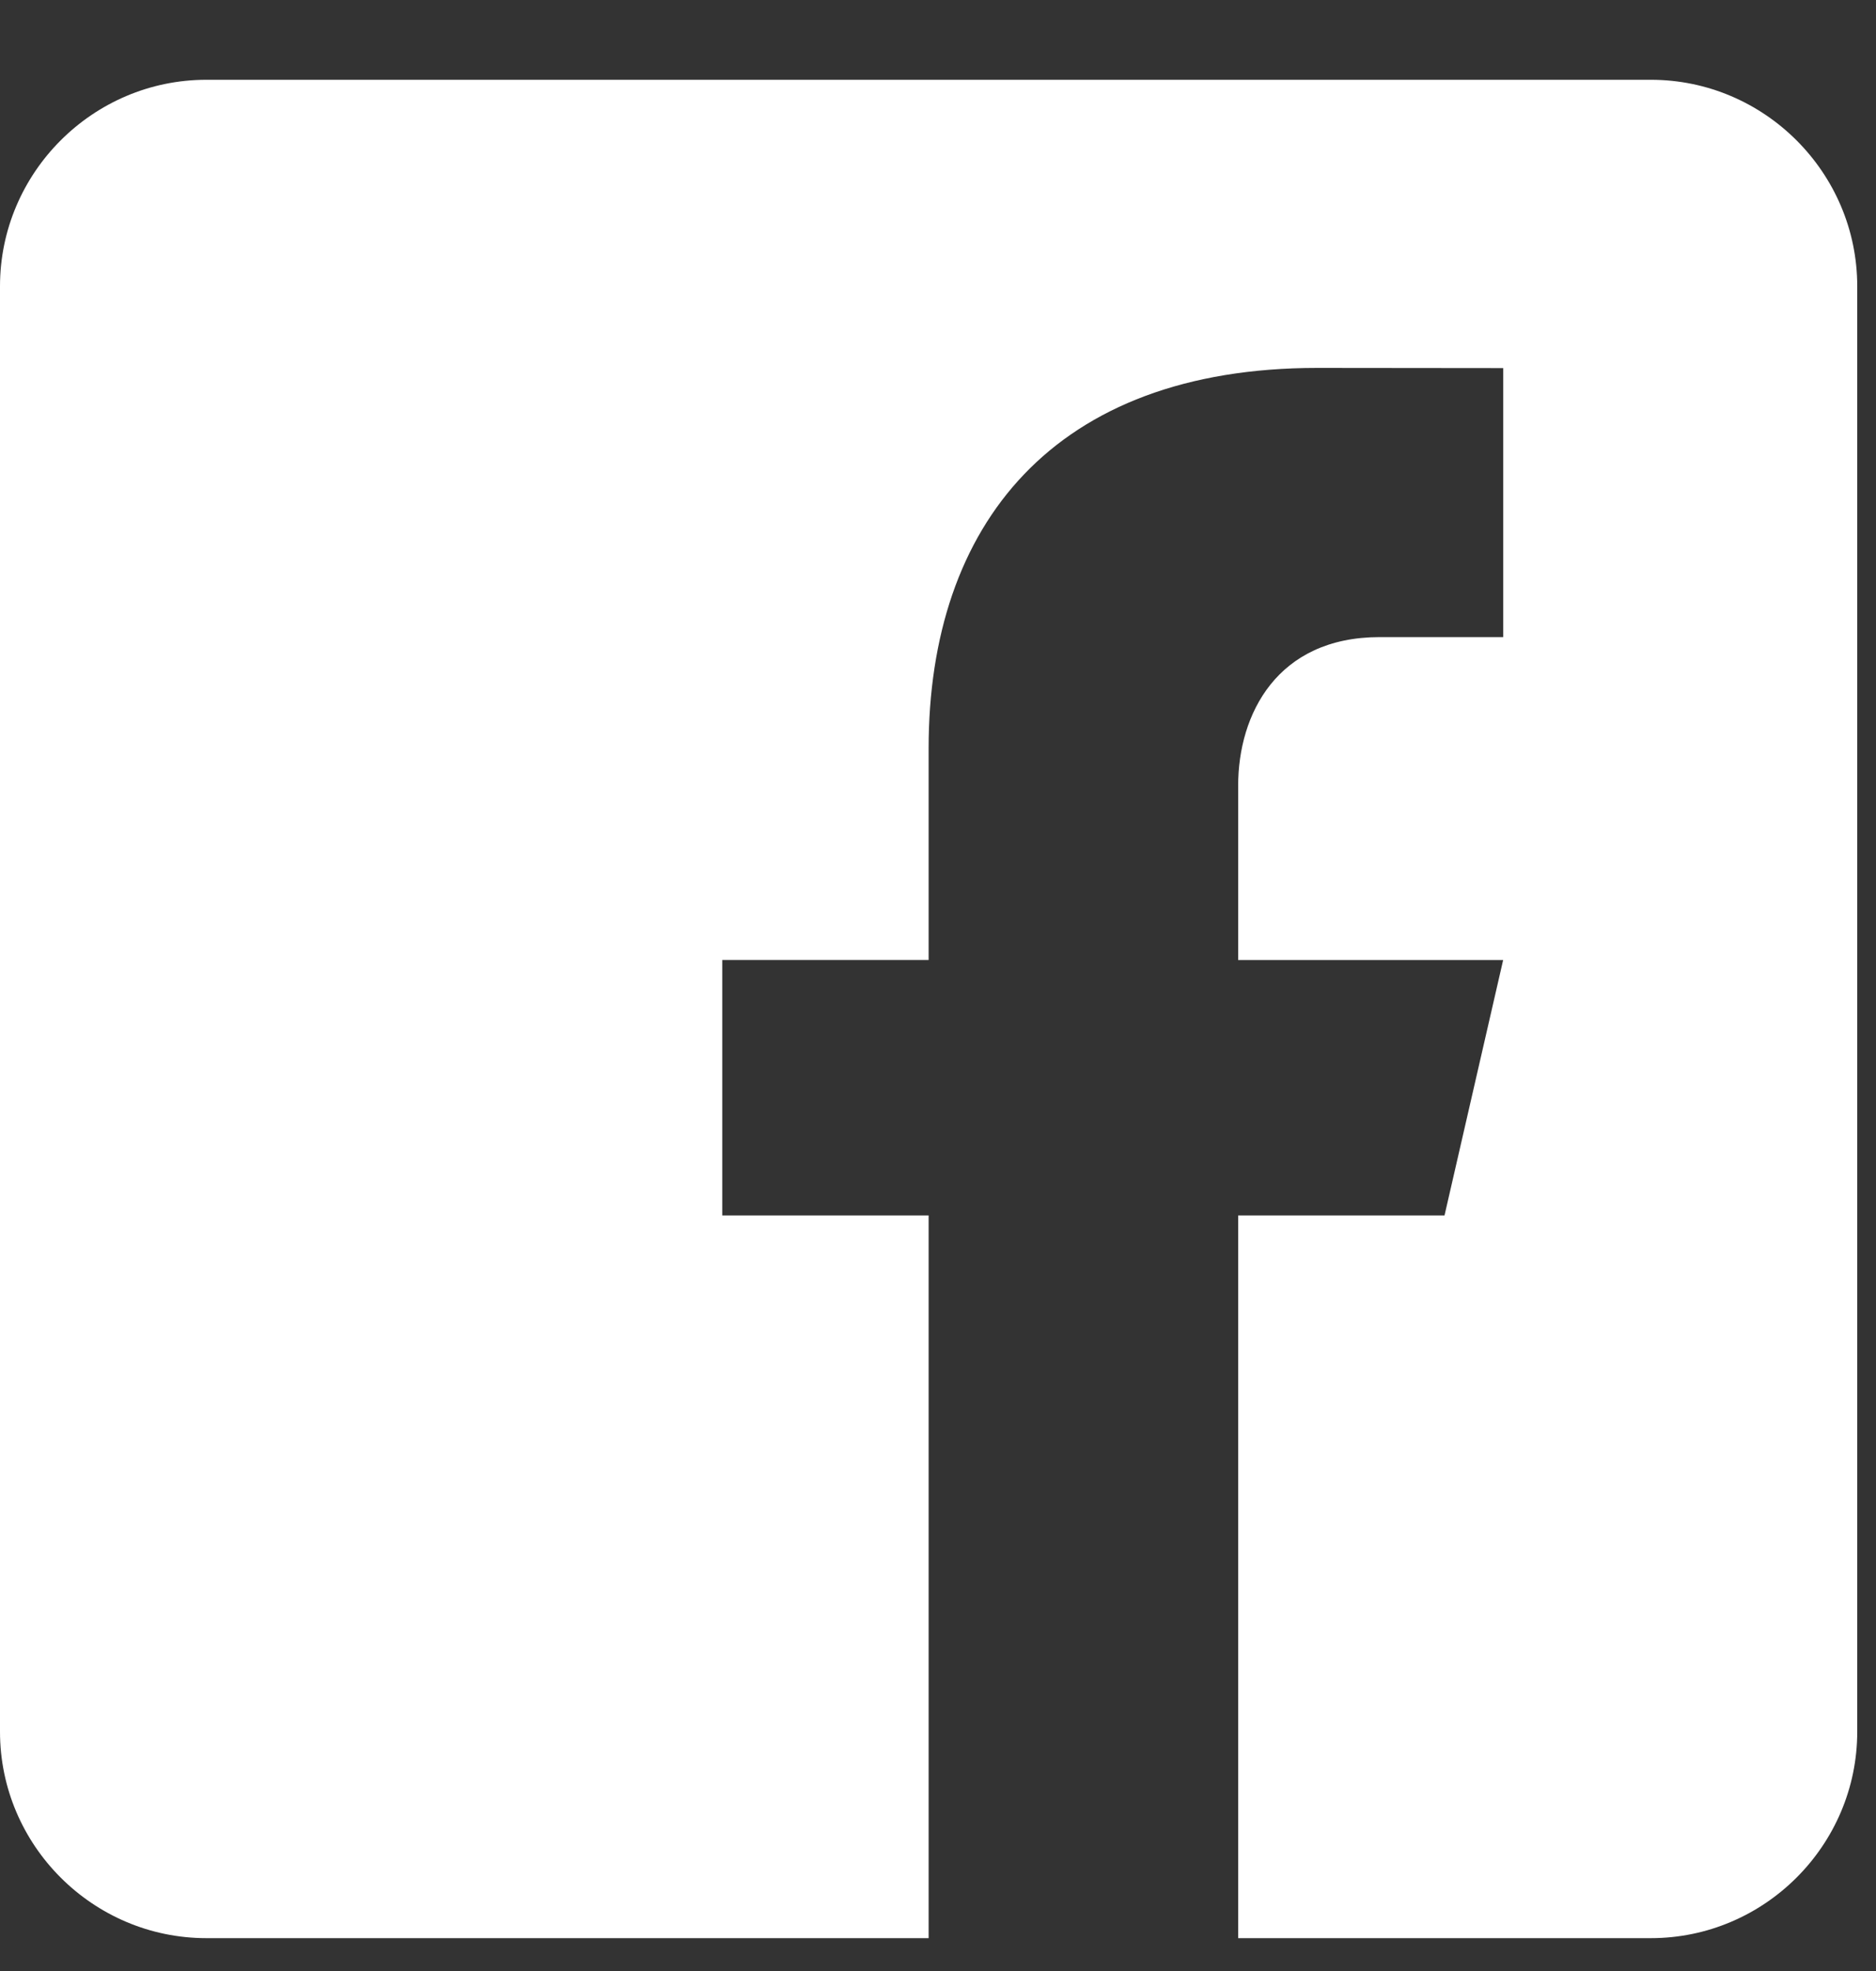 <svg width="20" height="21" viewBox="0 0 20 21" fill="none" xmlns="http://www.w3.org/2000/svg">
<rect x="0" y="0" width="20" height="21" fill="#333333" stroke="none"/>
<path d="M17.6 0.85H2.2C0.99 0.85 0 1.84 0 3.05V18.45C0 19.661 0.99 20.65 2.2 20.65H9.9V12.95H7.7V10.228H9.9V7.973C9.9 5.592 11.233 3.92 14.043 3.92L16.026 3.922V6.788H14.709C13.616 6.788 13.2 7.609 13.2 8.37V10.229H16.025L15.4 12.95H13.2V20.65H17.6C18.81 20.65 19.8 19.661 19.8 18.45V3.05C19.8 1.84 18.81 0.85 17.6 0.85Z" fill="white"/>
</svg>
